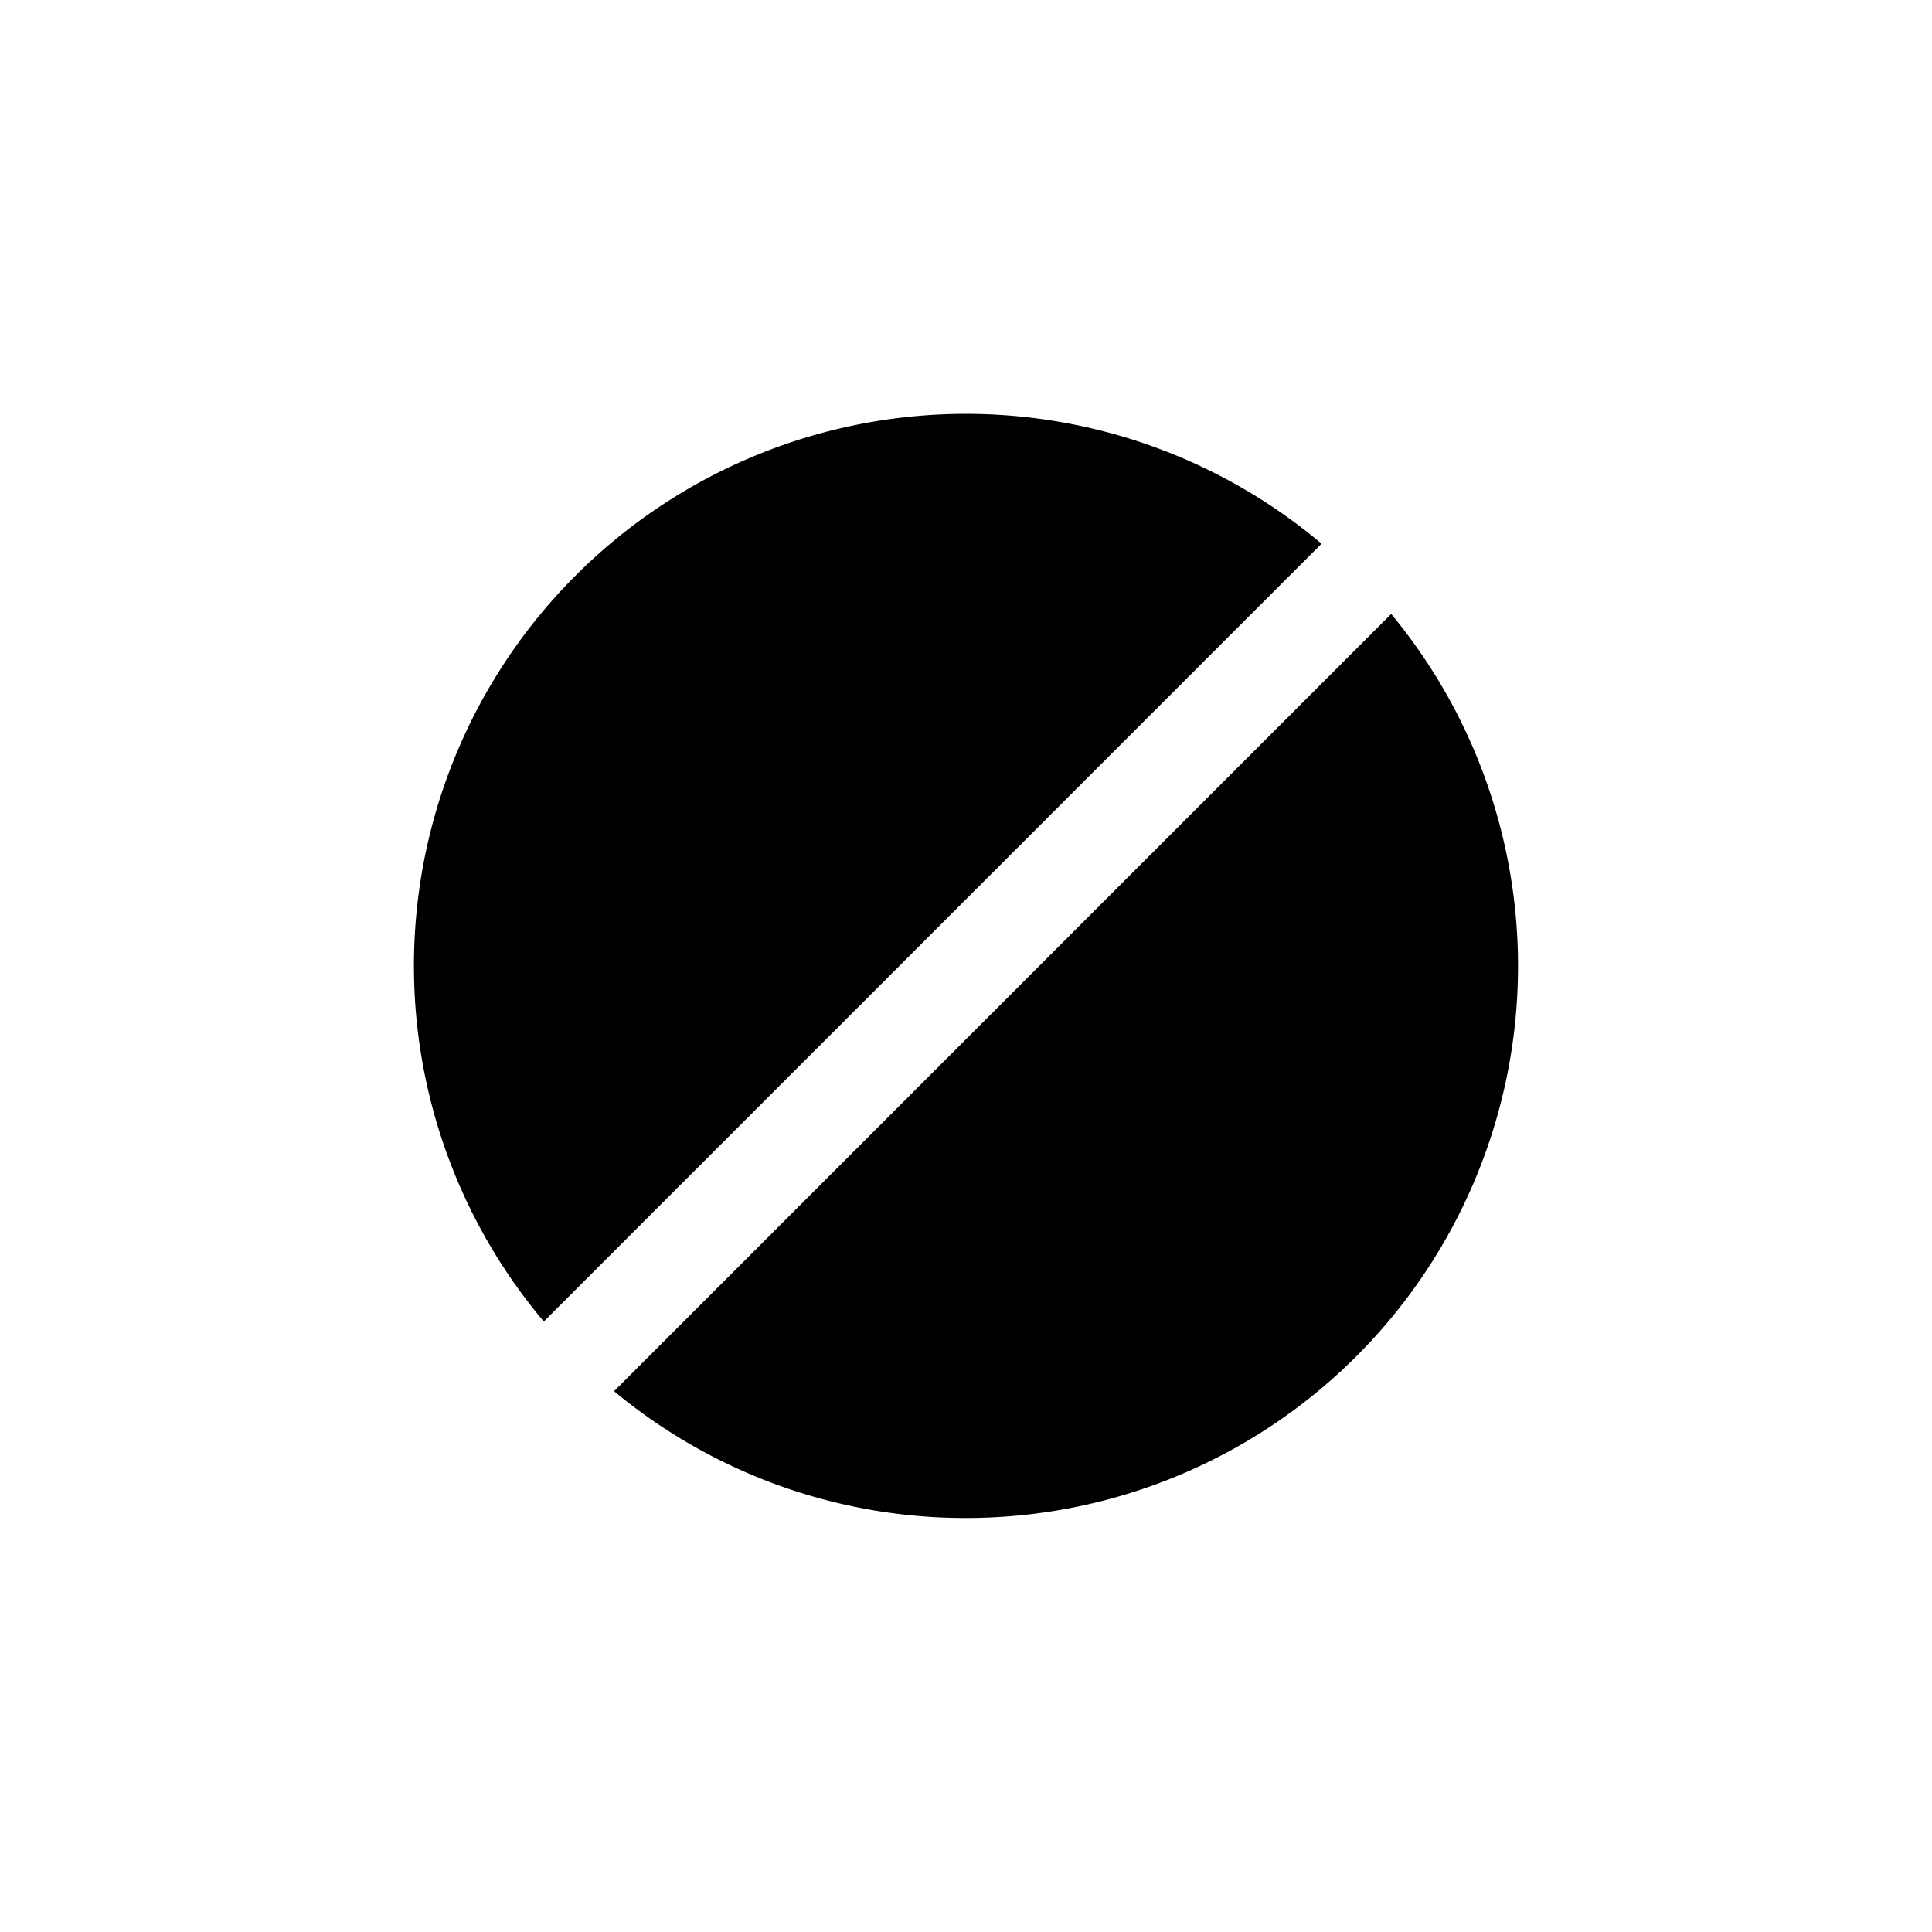 <?xml version="1.0" encoding="utf-8"?>
<!-- Generator: www.svgicons.com -->
<svg xmlns="http://www.w3.org/2000/svg" width="800" height="800" viewBox="0 0 24 24">
<path fill="currentColor" fill-rule="evenodd" d="M12 18.857a6.857 6.857 0 0 0 5.282-11.23l-9.654 9.655A6.83 6.83 0 0 0 12 18.857m-5.245-2.44l9.662-9.663a6.857 6.857 0 0 0-9.662 9.662" clip-rule="evenodd"/>
</svg>